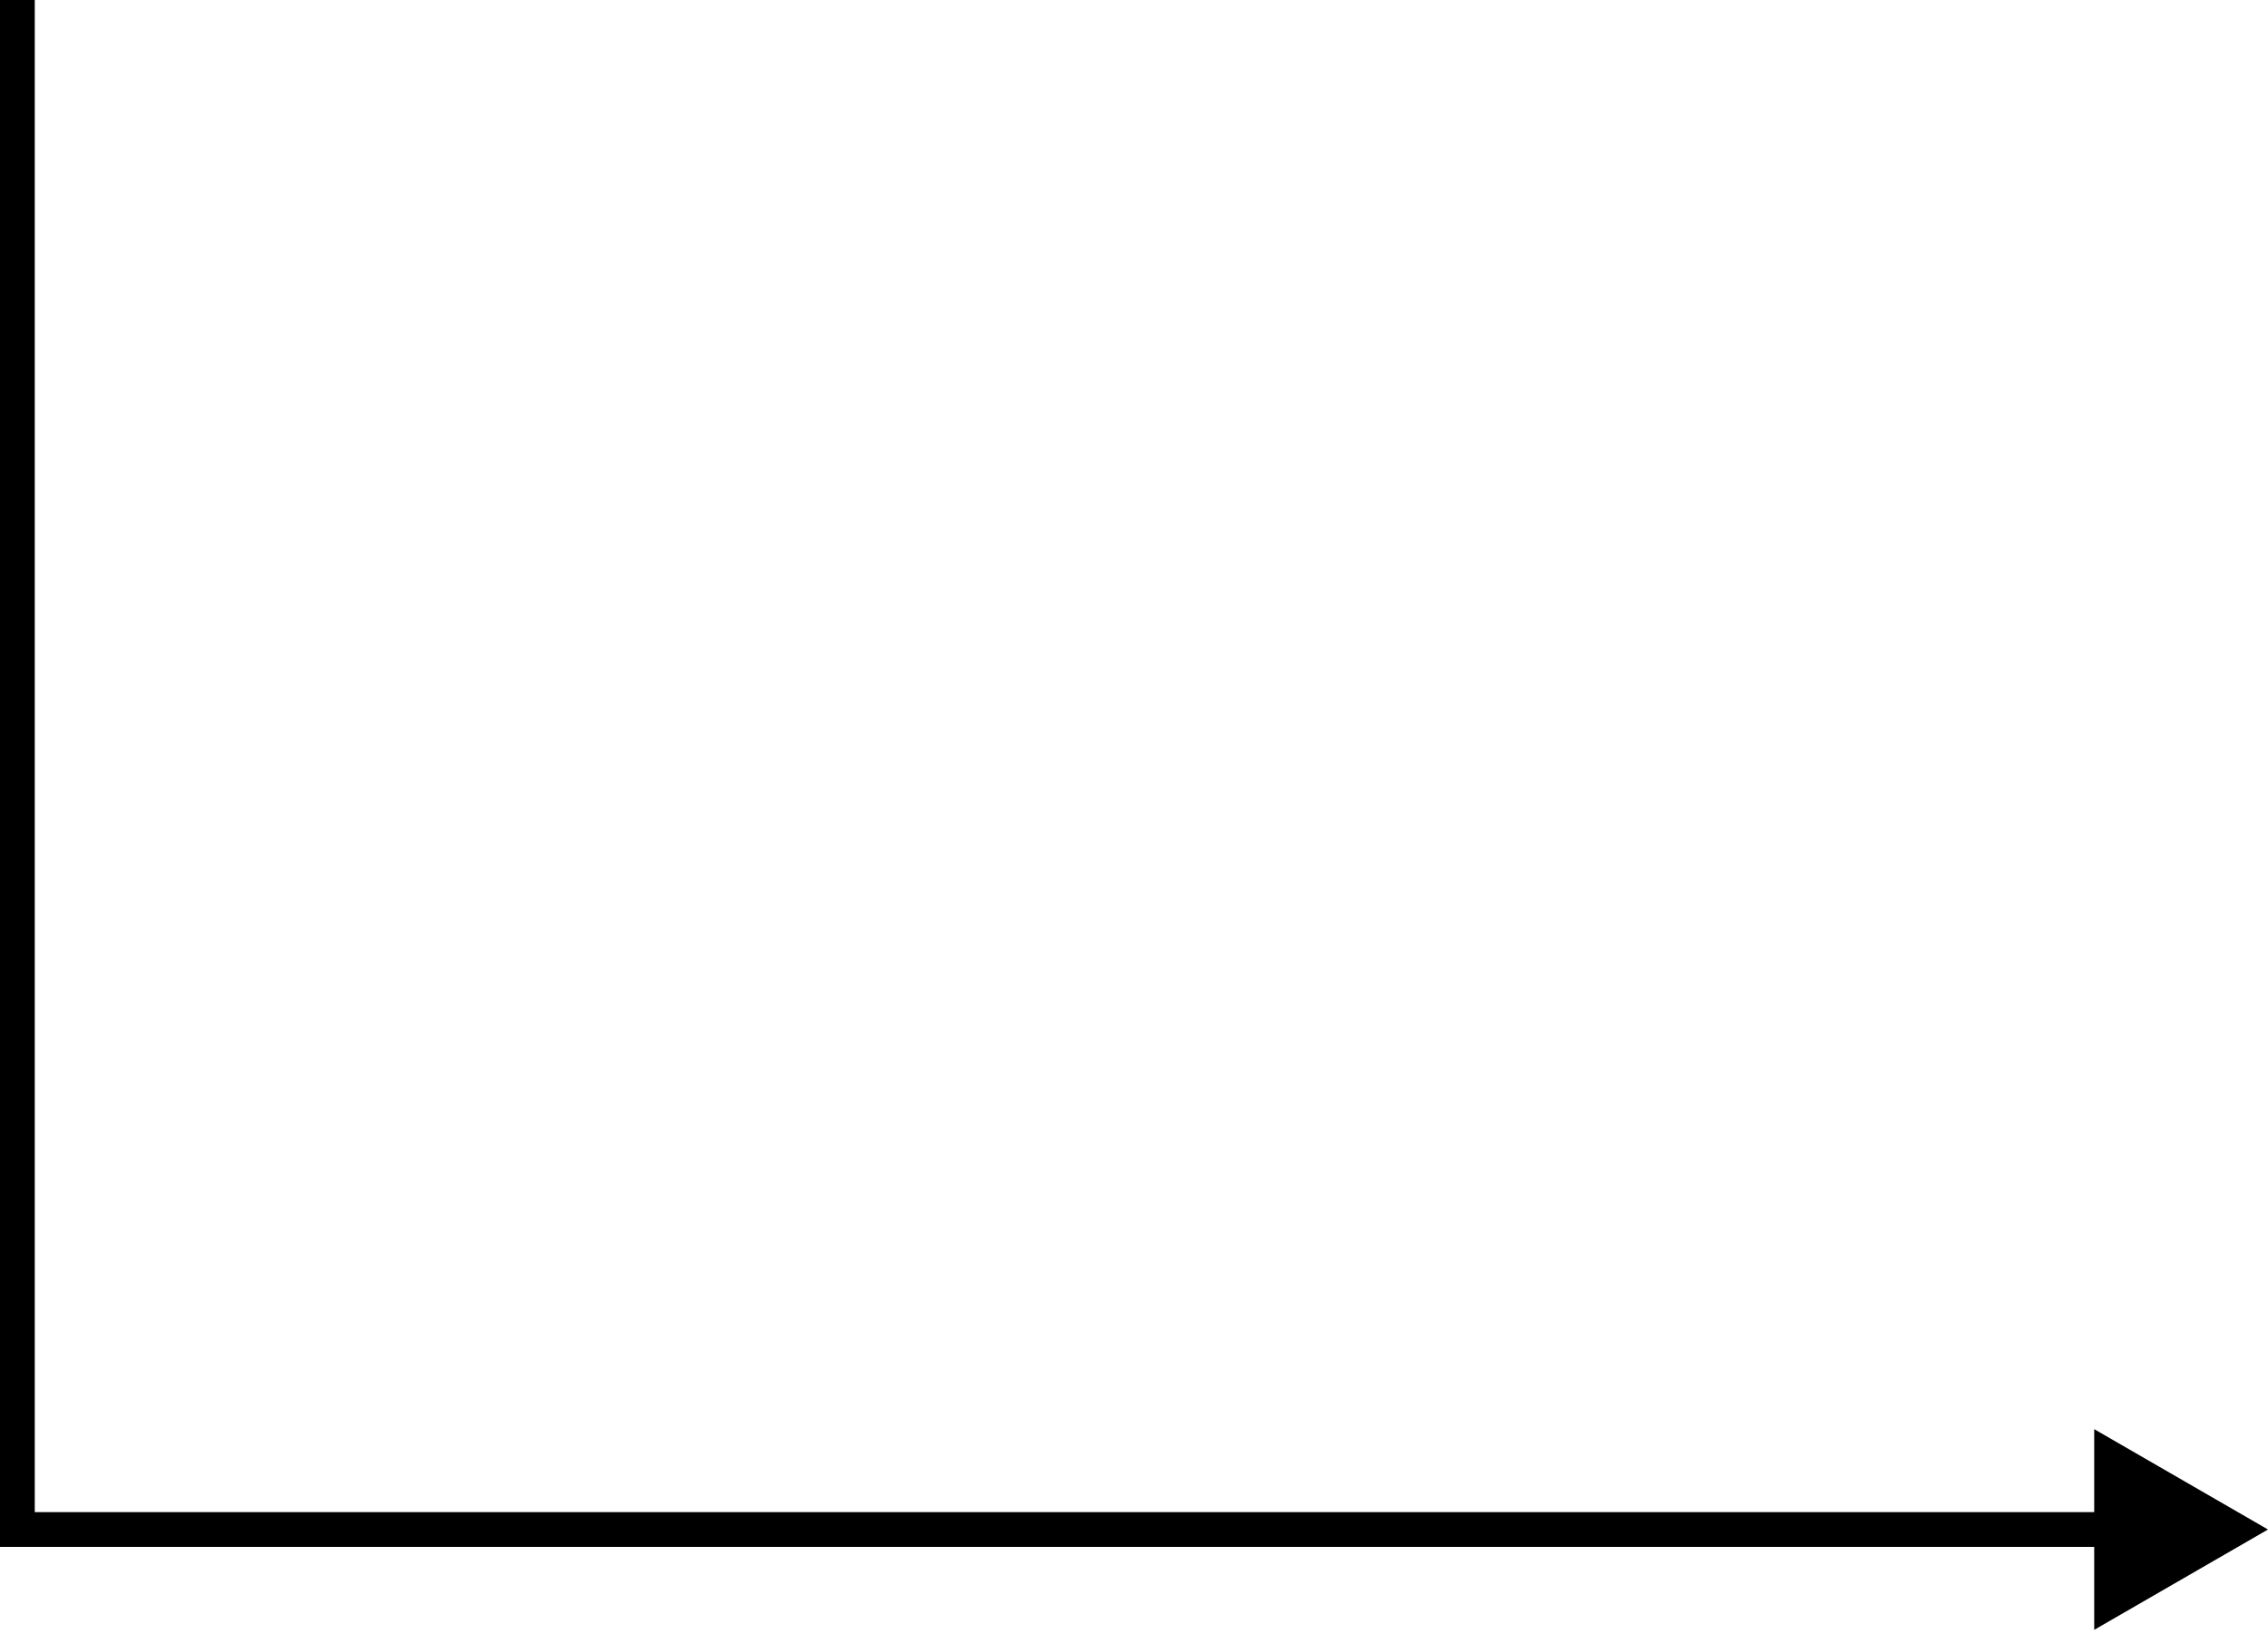 <svg width="522" height="376" viewBox="0 0 522 376" fill="none" xmlns="http://www.w3.org/2000/svg">
<path d="M4 352L4 356L0 356L0 352L4 352ZM522 352L482 375.094L482 328.906L522 352ZM8 -5.41127e-06L8 352L0 352L0 5.41127e-06L8 -5.41127e-06ZM4 348L486 348L486 356L4 356L4 348Z" fill="black"/>
</svg>
